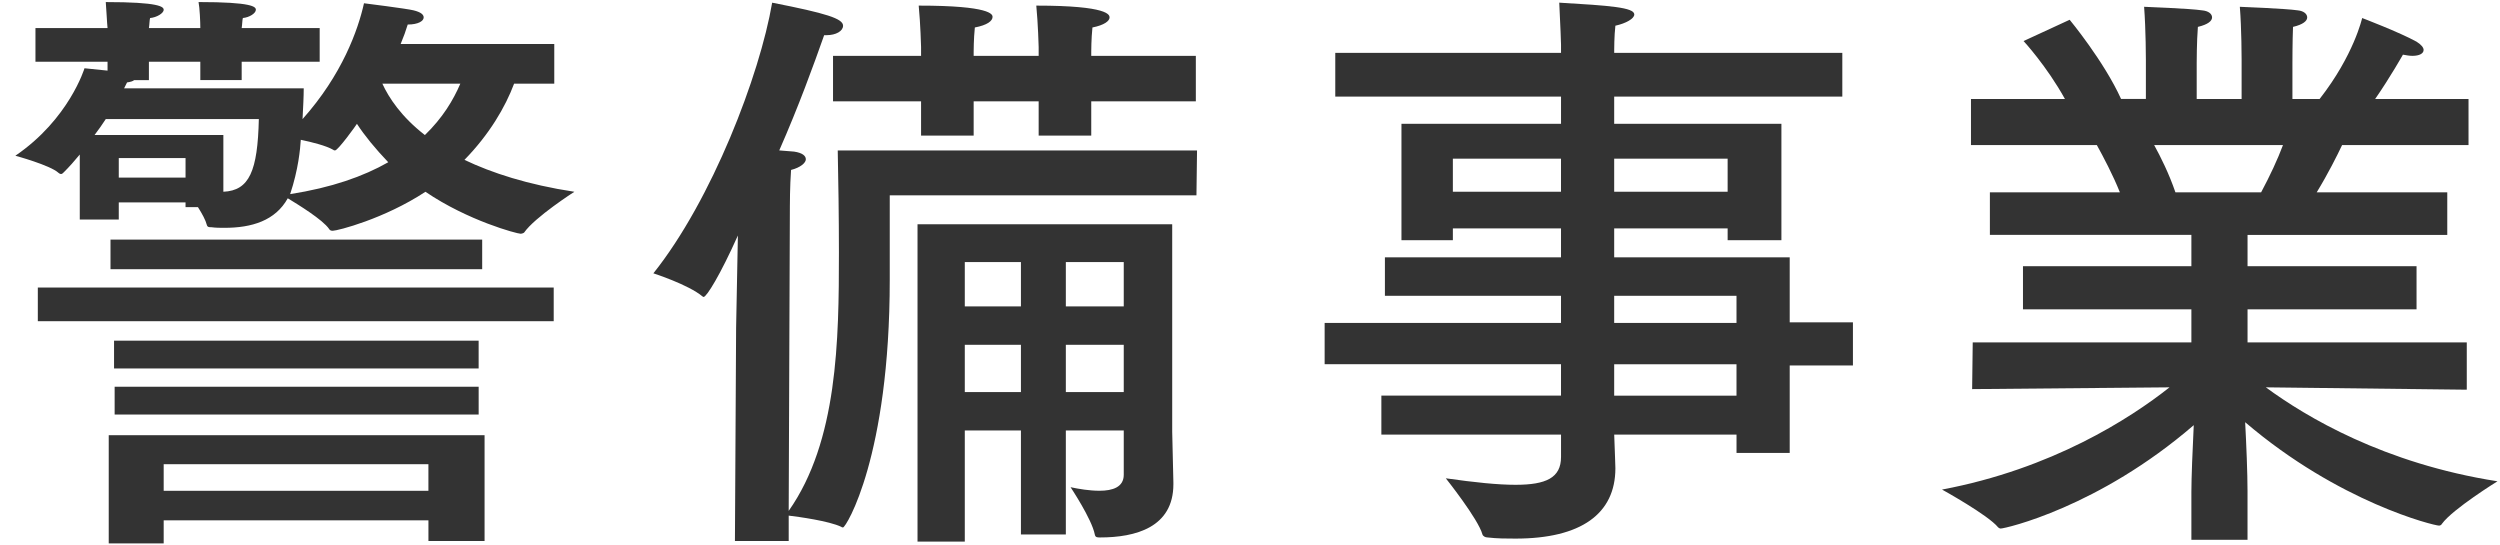 <svg enable-background="new 0 0 110 24" height="24" viewBox="0 0 110 24" width="110" xmlns="http://www.w3.org/2000/svg"><g fill="#333"><path d="m24.389 3.68h-1.768c-.39 1.039-1.092 2.235-2.185 3.354 1.196.572 2.782 1.092 4.836 1.404 0 0-1.742 1.118-2.21 1.794-.026.026-.104.052-.156.052-.156 0-2.314-.572-4.186-1.846-1.82 1.196-3.874 1.716-4.082 1.716-.078 0-.13-.026-.156-.078-.286-.416-1.352-1.065-1.82-1.352-.546.987-1.586 1.3-2.782 1.3-.182 0-.39 0-.572-.026-.104 0-.182 0-.208-.104-.052-.208-.208-.494-.39-.78h-.546v-.209h-2.938v.754h-1.716v-2.86c-.234.286-.468.547-.702.78-.052.052-.078.078-.13.078-.026 0-.078-.026-.104-.052-.364-.337-1.898-.753-1.898-.753 2.366-1.612 3.042-3.849 3.042-3.849s.494.052 1.014.104v-.39h-3.172v-1.482h3.172c-.026-.234-.052-.858-.078-1.144 2.366 0 2.548.208 2.548.338 0 .156-.312.339-.598.364-.026.078-.026.286-.052.442h2.262c0-.261-.026-.884-.078-1.145 2.366 0 2.522.208 2.522.338 0 .156-.286.339-.572.364-.026.078-.026.286-.052.442h3.432v1.481h-3.432v.807h-1.82v-.805h-2.262v.807h-.65c-.052.051-.156.078-.312.103l-.13.26h7.904c0 .364-.026.832-.052 1.353 1.742-1.95 2.444-3.926 2.704-5.097 0 0 1.872.234 2.184.312s.442.182.442.312c0 .155-.234.312-.702.312-.078.26-.182.546-.312.858h6.76v1.743zm-.026 10.452h-22.699v-1.482h22.699zm-19.709-8.893c-.156.235-.312.468-.494.702h5.668v2.496c1.145-.052 1.508-.91 1.561-3.198zm16.667 18.565h-2.47v-.91h-11.649v1.015h-2.418v-4.759h16.537zm-.104-11.96h-16.355v-1.301h16.354v1.301zm-.156 4.368h-16.043v-1.223h16.042v1.223zm0 2.028h-16.017v-1.223h16.017zm-15.835-11.285v.858h2.938v-.858zm1.976 13.469v1.17h11.648v-1.17zm5.565-11.883c1.82-.285 3.224-.779 4.316-1.403-.572-.599-1.04-1.171-1.378-1.69-.026.052-.832 1.17-.962 1.17-.026 0-.052 0-.078-.025-.312-.183-.936-.339-1.43-.442-.027.414-.105 1.298-.468 2.39zm4.056-4.861c.286.623.832 1.455 1.872 2.262.78-.754 1.248-1.534 1.56-2.262z"/><path d="m52.644 8.594h-13.495v3.718c0 7.774-1.924 10.895-2.054 10.895-.026 0-.052 0-.078-.026-.546-.26-1.872-.441-2.314-.494v1.118h-2.366l.052-9.386.078-4.057c-.78 1.742-1.378 2.704-1.508 2.704 0 0-.026 0-.052-.026-.624-.52-2.158-1.014-2.158-1.014 2.574-3.224 4.68-8.71 5.226-11.908 2.392.468 3.12.702 3.12 1.014 0 .234-.312.416-.728.416-.026 0-.078 0-.104 0-.468 1.326-1.118 3.12-1.976 5.07.338.026.598.052.65.052.364.053.52.183.52.339 0 .155-.234.363-.65.468-.052.702-.052 1.586-.052 1.586l-.052 13.416c2.158-3.067 2.21-7.514 2.21-11.362 0-1.534-.026-3.302-.052-4.498h15.809zm-.027-4.135h-4.602v1.508h-2.314v-1.508h-2.86v1.508h-2.314v-1.508h-3.874v-2.002h3.874v-.39s-.026-1.015-.104-1.82c3.172 0 3.25.39 3.25.494 0 .182-.234.364-.78.468-.052.494-.052 1.066-.052 1.066v.182h2.86v-.39s-.026-1.015-.104-1.82c3.198 0 3.224.416 3.224.521 0 .155-.234.338-.754.441-.052.494-.052 1.066-.052 1.066v.182h4.602zm-1.04 14.535.052 2.235v.078c0 1.898-1.664 2.341-3.224 2.341-.13 0-.208 0-.234-.131-.13-.676-1.066-2.08-1.066-2.08.364.078.832.156 1.274.156.572 0 1.066-.156 1.066-.702v-1.95h-2.548v4.576h-1.976v-4.576h-2.47v4.889h-2.08v-13.963h11.206zm-9.126-7.463v1.95h2.47v-1.95zm0 3.641v2.08h2.47v-2.08zm4.446-3.641v1.95h2.548v-1.95zm0 3.641v2.08h2.548v-2.08z"/><path d="m81.061 4.251h-10.037v1.196h7.358v5.122h-2.366v-.52h-4.992v1.273h7.723v2.86h2.782v1.898h-2.782v3.848h-2.34v-.806h-5.382c.026.78.052 1.326.052 1.481 0 2.002-1.508 3.095-4.394 3.095-.39 0-.806 0-1.248-.052-.078 0-.182-.053-.208-.131-.182-.676-1.612-2.47-1.612-2.47 1.274.182 2.288.286 3.068.286 1.352 0 2.002-.312 2.002-1.223v-.987h-7.905v-1.716h7.904v-1.379h-10.4v-1.816h10.4v-1.196h-7.748v-1.69h7.748v-1.274h-4.758v.52h-2.262v-5.123h7.021v-1.196h-9.933v-1.924h9.933v-.364s-.026-.884-.078-1.846c2.21.13 3.302.208 3.302.52 0 .183-.364.391-.832.494-.052.442-.052 1.066-.052 1.066v.13h10.037v1.924zm-17.135 2.73v1.456h4.758v-1.456zm7.098 0v1.456h4.992v-1.456zm0 6.033v1.196h5.382v-1.196zm0 3.015v1.379h5.382v-1.379z"/><path d="m108.616 6.383h-5.564c-.208.442-.624 1.274-1.118 2.08h5.746v1.873h-8.788v1.378h7.436v1.897h-7.436v1.456h9.646v2.08l-8.841-.104c1.769 1.3 5.2 3.354 10.192 4.134 0 0-1.976 1.223-2.444 1.872-.026.052-.078.078-.13.078-.208 0-4.394-1.014-8.528-4.55.052.987.104 2.235.104 3.042v2.132h-2.47v-2.106c0-.598.052-1.897.104-2.938-4.186 3.614-8.294 4.55-8.502 4.55-.026 0-.078-.025-.104-.052-.442-.546-2.47-1.664-2.47-1.664 4.836-.91 8.268-3.12 10.01-4.498l-8.685.078.026-2.055h9.621v-1.456h-7.41v-1.897h7.41v-1.378h-8.866v-1.872h5.72c-.312-.779-.728-1.56-1.014-2.08h-5.538v-2.028h4.134c-.806-1.456-1.82-2.549-1.82-2.549l2.028-.936s1.508 1.82 2.262 3.484h1.092v-1.715s0-1.325-.078-2.34c0 0 2.054.078 2.548.156.286.026.442.156.442.312 0 .155-.182.312-.624.416-.052.649-.052 1.586-.052 1.586v1.586h1.976v-1.742s0-1.353-.078-2.314c0 0 2.028.078 2.548.156.26.026.416.156.416.312 0 .155-.182.312-.624.416-.026.623-.026 1.586-.026 1.586v1.586h1.196c1.508-1.924 1.872-3.562 1.872-3.562s1.638.624 2.392 1.04c.208.13.312.26.312.364 0 .156-.182.26-.494.26-.13 0-.26-.025-.416-.052 0 0-.572 1.014-1.222 1.95h4.108v2.028zm-13.833 0c.286.521.65 1.248.936 2.08h3.77c.39-.728.729-1.455.962-2.08z"/></g><path d="m0 0h110v24h-110z" fill="none"/></svg>